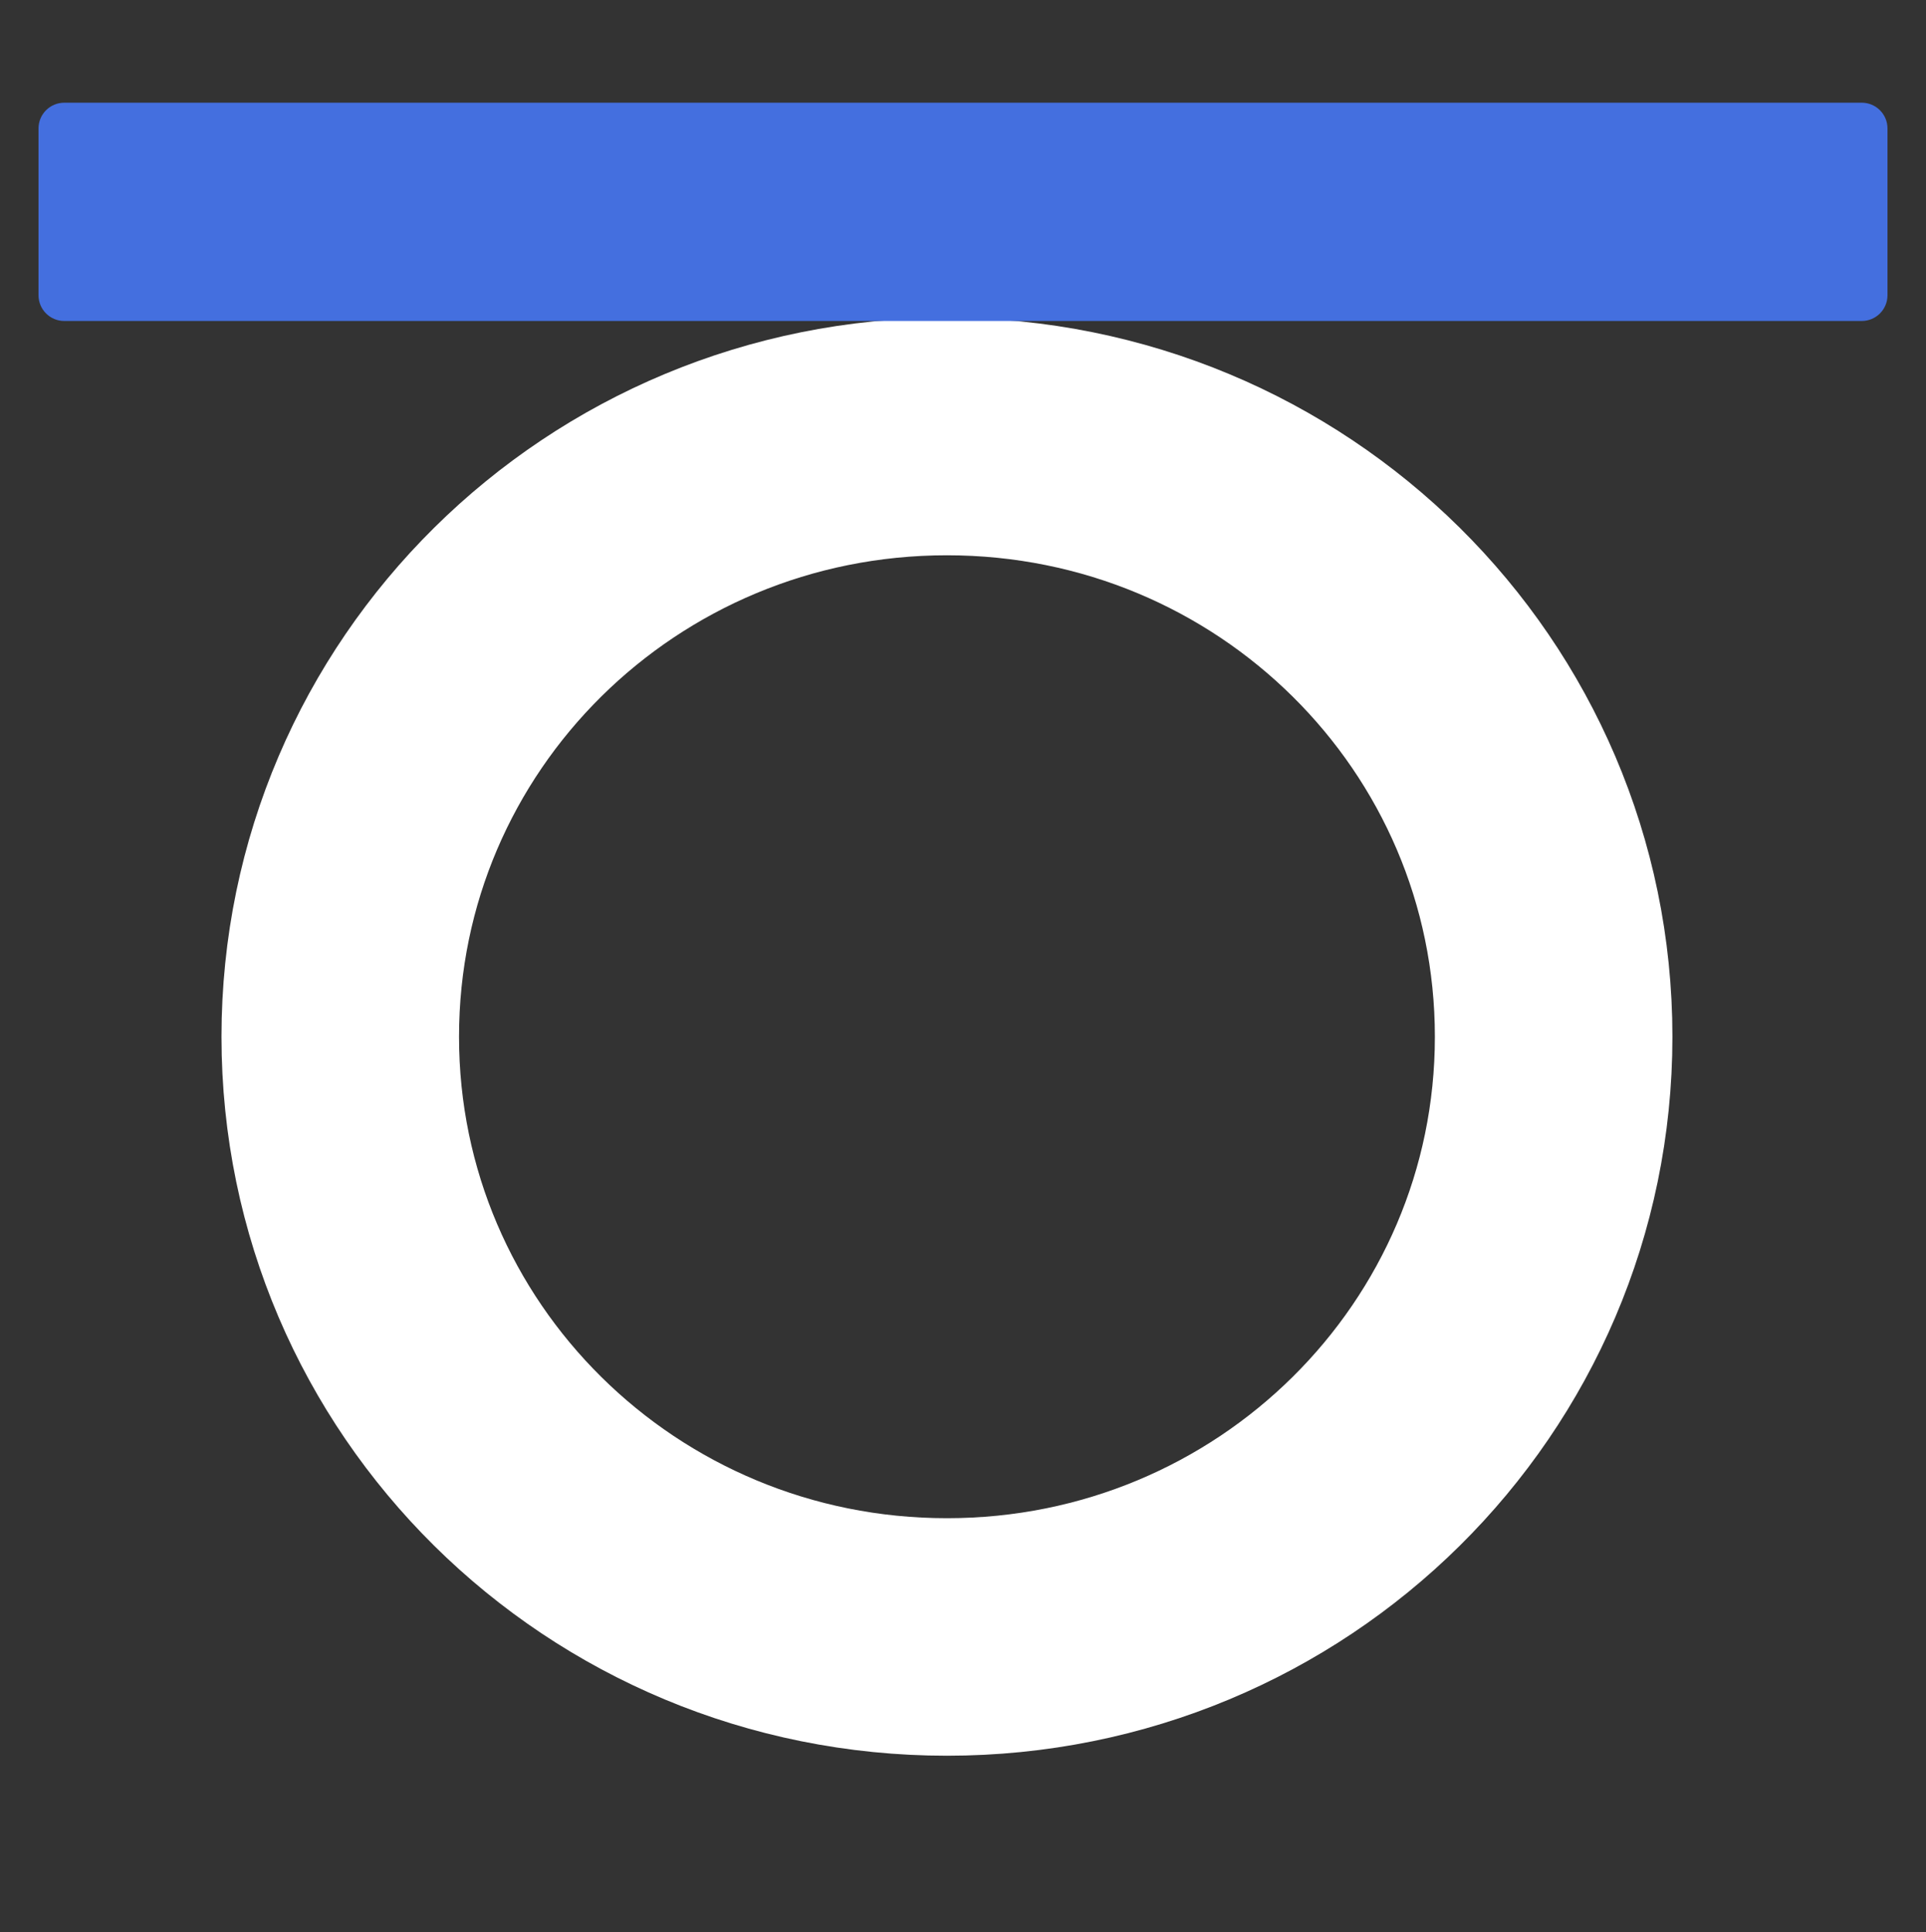 <svg version="1.2" xmlns="http://www.w3.org/2000/svg" viewBox="0 0 300 301" width="300" height="301">
	<rect x="0" y="0" width="300" height="301" fill="#333333" stroke="none"/>
	<title>Tansive-final</title>
	<style>
		.s0 { fill: none } 
		.s1 { fill: #ffffff } 
		.s2 { fill: none;stroke: #ffffff;stroke-miterlimit:100;stroke-width: 37 } 
		.s3 { fill: #446fdf;stroke: #446fdf;stroke-miterlimit:100;stroke-width: 4 } 
	</style>
	<path id="Background" fill-rule="evenodd" class="s0" d="m195.5 258c-57.8 0-104.5-46.7-104.5-104.5 0-57.8 46.7-104.5 104.5-104.5 57.8 0 104.5 46.7 104.5 104.5 0 57.8-46.7 104.5-104.5 104.5z"/>
	<path id="Tansive" class="s1" aria-label="Tansive"  d="m345.9 90.9h55.6v150.1h38v-150.1h55.7v-31.7h-149.3zm194.2 152.7c20.1 0 33.2-8.8 39.9-21.5h1v18.9h35.9v-92c0-32.5-27.5-46.1-57.9-46.1-32.7 0-54.2 15.6-59.4 40.4l35 2.9c2.6-9.1 10.6-15.7 24.2-15.7 12.9 0 20.3 6.5 20.3 17.6v0.6c0 8.8-9.4 9.9-33.1 12.2-26.9 2.5-51.2 11.6-51.2 42 0 27 19.3 40.7 45.3 40.7zm10.8-26.1c-11.6 0-20-5.4-20-15.8 0-10.7 8.8-15.9 22.2-17.8 8.2-1.1 21.7-3.1 26.2-6.1v14.5c0 14.3-11.8 25.2-28.4 25.2zm133.7-55.3c0.1-17.6 10.6-27.9 25.8-27.9 15.2 0 24.4 9.9 24.3 26.6v80.1h37.8v-86.8c0-31.8-18.7-51.3-47.1-51.3-20.2 0-34.9 9.9-41 25.8h-1.6v-24.1h-36v136.4h37.8zm231.6-18.6c-3.4-25.2-23.6-40.7-58.1-40.7-34.9 0-57.9 16.2-57.8 42.4-0.1 20.5 12.8 33.7 39.4 39l23.7 4.7c11.9 2.4 17.3 6.8 17.4 13.6-0.1 8.1-8.9 13.8-22.1 13.8-13.5 0-22.5-5.7-24.8-16.8l-37.2 1.9c3.5 26.1 25.7 42.2 61.9 42.2 35.3 0 60.6-18 60.7-44.9-0.1-19.7-13-31.5-39.4-36.9l-24.7-5c-12.7-2.8-17.4-7.1-17.3-13.7-0.1-8.2 9.1-13.5 20.8-13.5 13.2 0 21 7.2 22.9 16zm27.4 97.5h37.9v-136.4h-37.9zm19-153.9c11.3 0 20.6-8.6 20.6-19.2 0-10.5-9.3-19.1-20.6-19.1-11.1 0-20.4 8.6-20.4 19.1 0 10.6 9.3 19.2 20.4 19.2zm176.7 17.5h-40.1l-28.2 97.6h-1.4l-28.3-97.6h-40l47.7 136.4h42.6zm77.5 139c33.7 0 56.4-16.4 61.8-41.7l-35-2.3c-3.8 10.4-13.6 15.8-26.2 15.8-18.9 0-30.9-12.5-30.9-32.8v-0.1h92.9v-10.4c0-46.4-28.1-69.3-64.1-69.3-40.2 0-66.2 28.5-66.2 70.6 0 43.2 25.7 70.2 67.7 70.2zm-30.3-84.6c0.8-15.5 12.6-27.9 29.4-27.9 16.4 0 27.8 11.7 27.9 27.9z"/>
	<path id="Shape 1" fill-rule="evenodd" class="s2" d="m147.5 255c-52.3 0-94.5-41.8-94.5-93.5 0-51.7 42.2-93.5 94.5-93.5 52.3 0 94.5 41.8 94.5 93.5 0 51.7-42.2 93.5-94.5 93.5z"/>
	<path id="Shape 5" fill-rule="evenodd" class="s3" d="m10 18h280c1.1 0 2 0.9 2 2v26c0 1.1-0.9 2-2 2h-280c-1.1 0-2-0.9-2-2v-26c0-1.1 0.9-2 2-2z"/>
</svg>